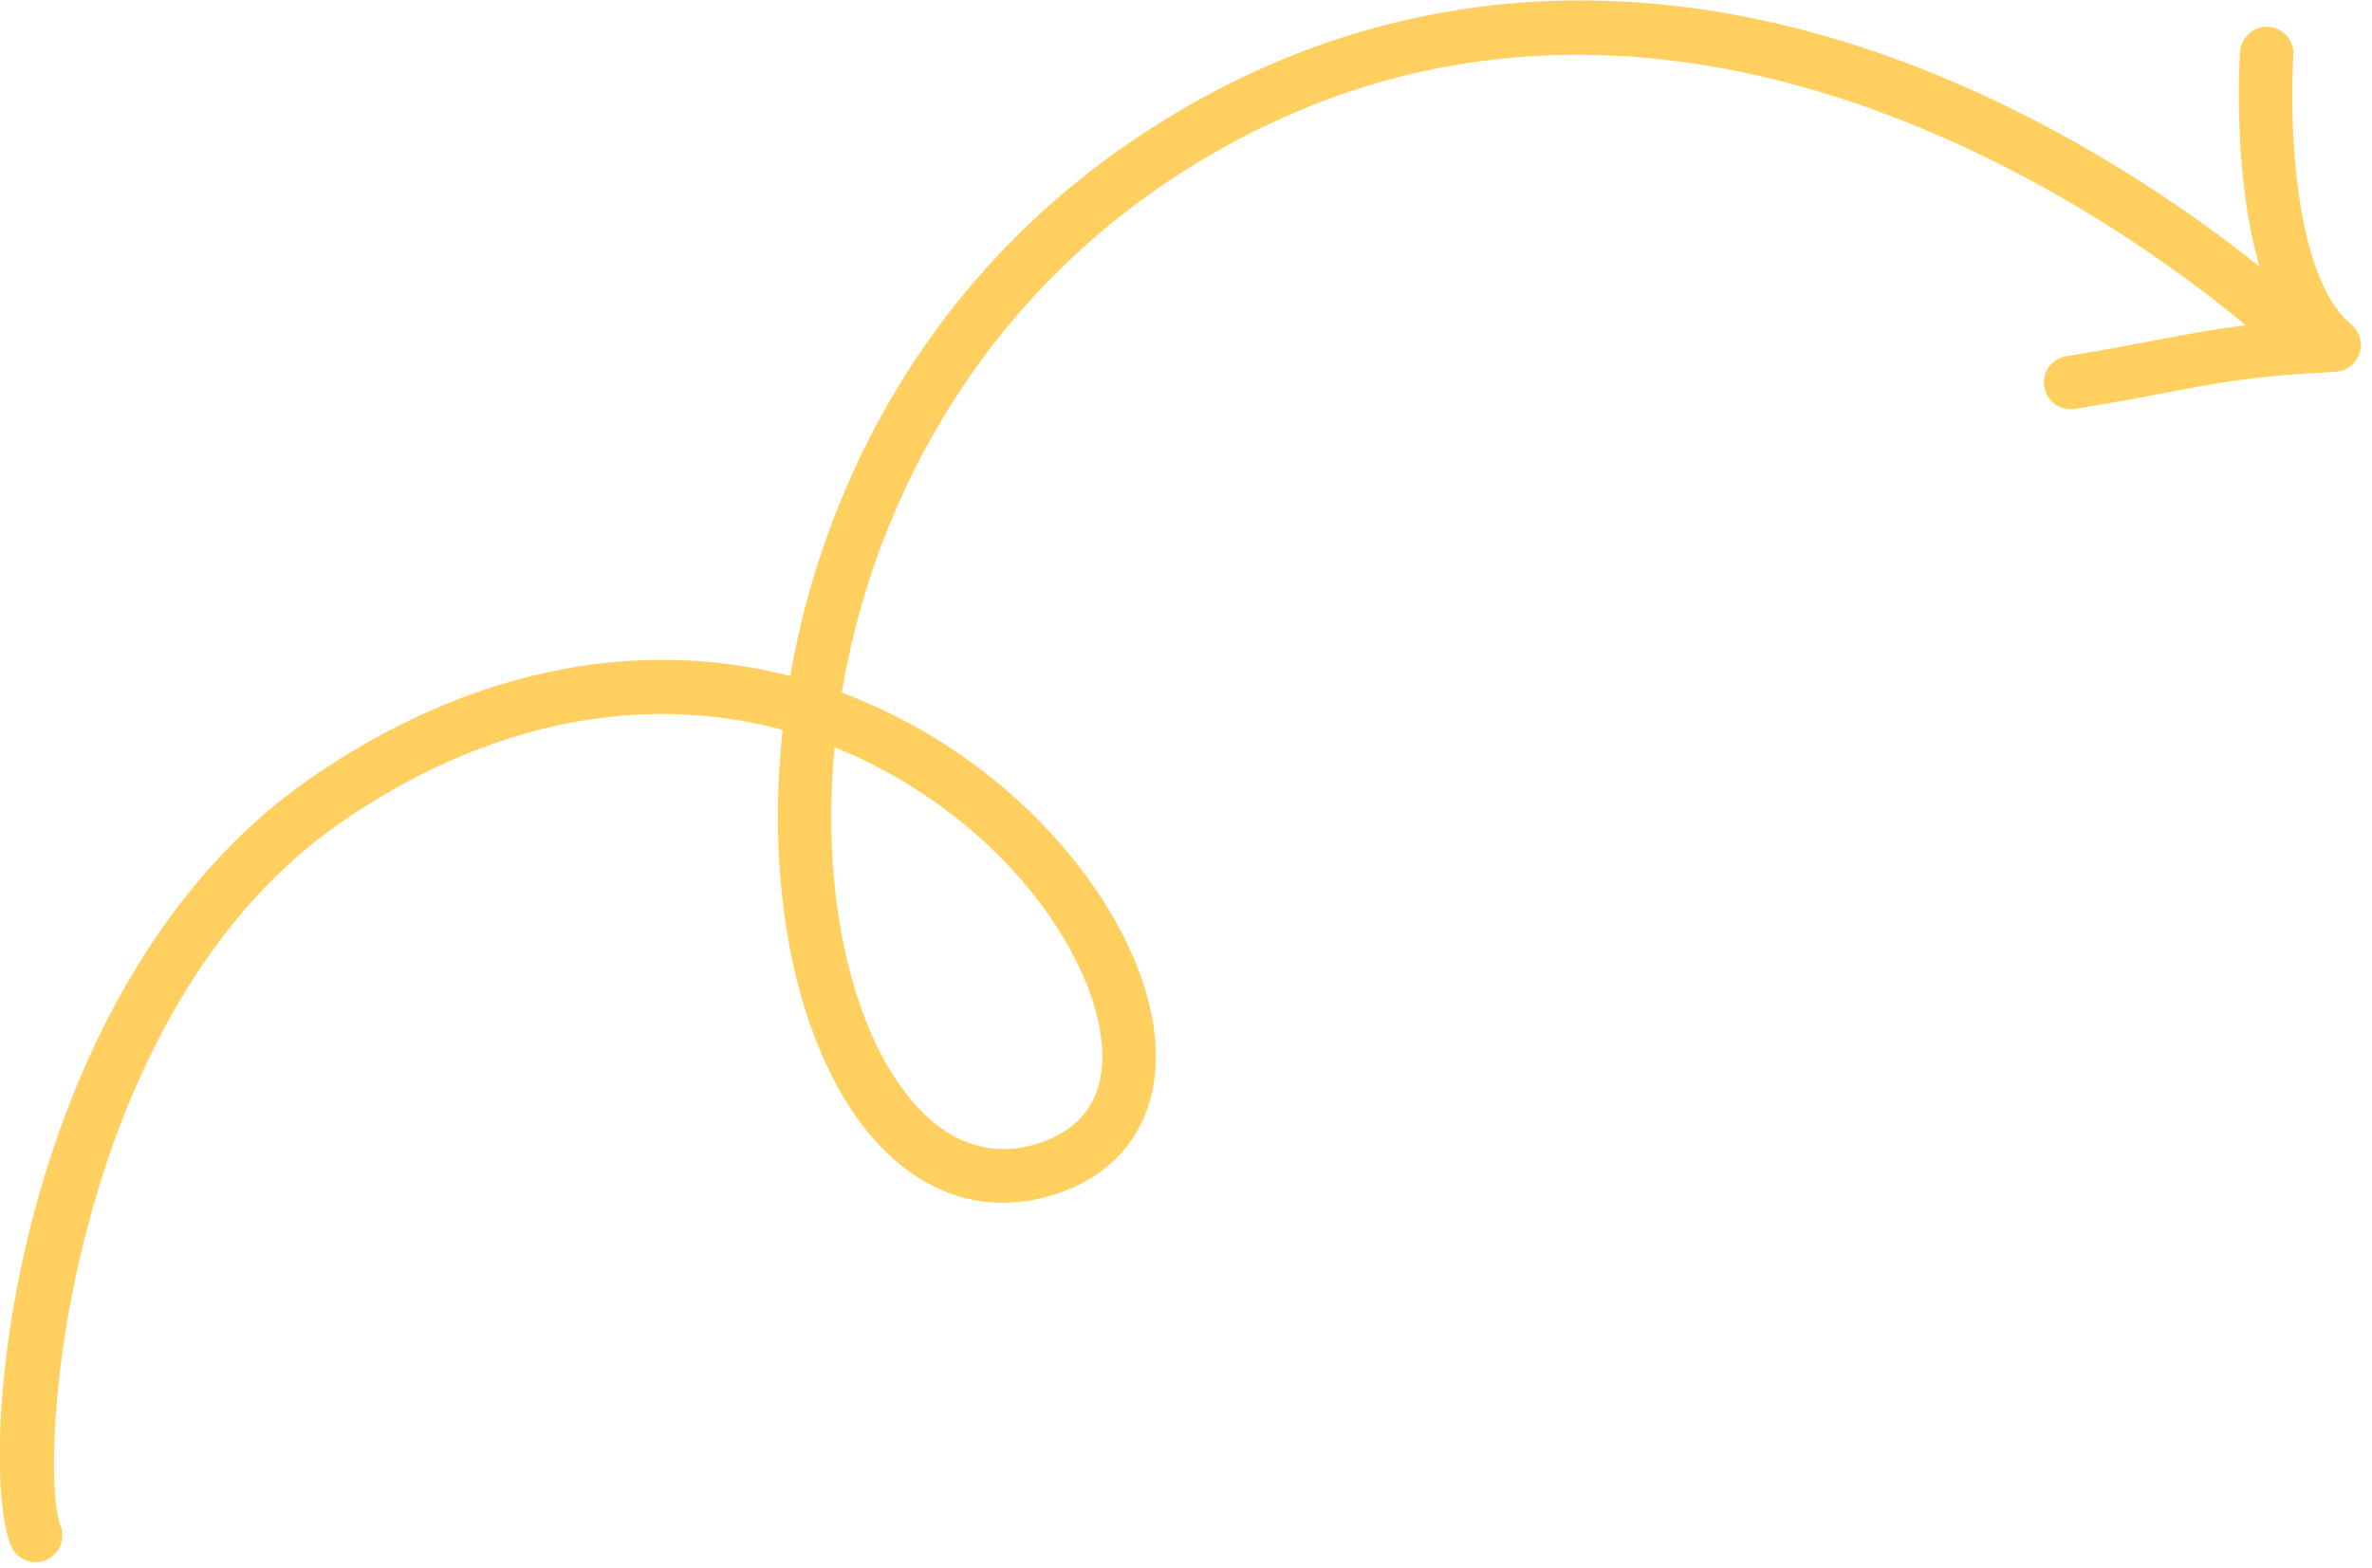 <?xml version="1.0" encoding="UTF-8"?><svg id="Layer_1" xmlns="http://www.w3.org/2000/svg" viewBox="0 0 177 117"><path d="m171.14,4.13c.07-1.1-.76-2.05-1.86-2.13-1.07-.07-2.05.76-2.13,1.86-.01.18-.29,4.39.21,9.3.26,2.55.68,4.79,1.26,6.75-4.4-3.53-12.19-9.12-22.19-13.51-20.74-9.09-40.95-8.44-58.46,1.9-17.06,10.08-24.32,24.75-27.41,35.28-.66,2.26-1.19,4.57-1.59,6.88-11.64-3.01-24.22-.41-35.86,7.67C1.11,73.41-1.87,108.56.8,115.33c.31.79,1.06,1.27,1.86,1.27.24,0,.49-.05.73-.14,1.03-.41,1.53-1.57,1.13-2.59-1.78-4.5.4-38.24,20.86-52.44,10.76-7.47,22.37-9.83,33.02-6.95-.96,8.92.05,17.66,2.97,24.34,3.76,8.6,10.16,12.49,17.1,10.4,4.4-1.32,7.13-4.43,7.68-8.75,1.04-8.17-6.04-19.11-16.48-25.44-2.23-1.35-4.52-2.46-6.86-3.34,2.45-14.55,10.74-30.22,27.18-39.93,34.23-20.21,68.64,5.06,77.59,12.52-2.44.29-4.39.67-6.71,1.11-1.83.35-3.91.75-6.67,1.19-1.09.17-1.83,1.2-1.66,2.29.16.98,1.01,1.68,1.97,1.68.1,0,.21,0,.32-.03,2.83-.45,4.93-.85,6.79-1.21,4-.76,6.65-1.27,12.65-1.56.82-.04,1.54-.58,1.8-1.37.26-.78.01-1.65-.62-2.17-4.4-3.64-4.61-15.73-4.31-20.08Zm-103.54,54.31c10.07,6.11,15.32,15.74,14.59,21.52-.35,2.74-1.99,4.56-4.87,5.43-6.95,2.08-10.9-5.02-12.28-8.18-2.48-5.66-3.54-13.26-2.76-21.44,1.81.73,3.59,1.62,5.33,2.67Z" style="fill:#ffd060;"/></svg>